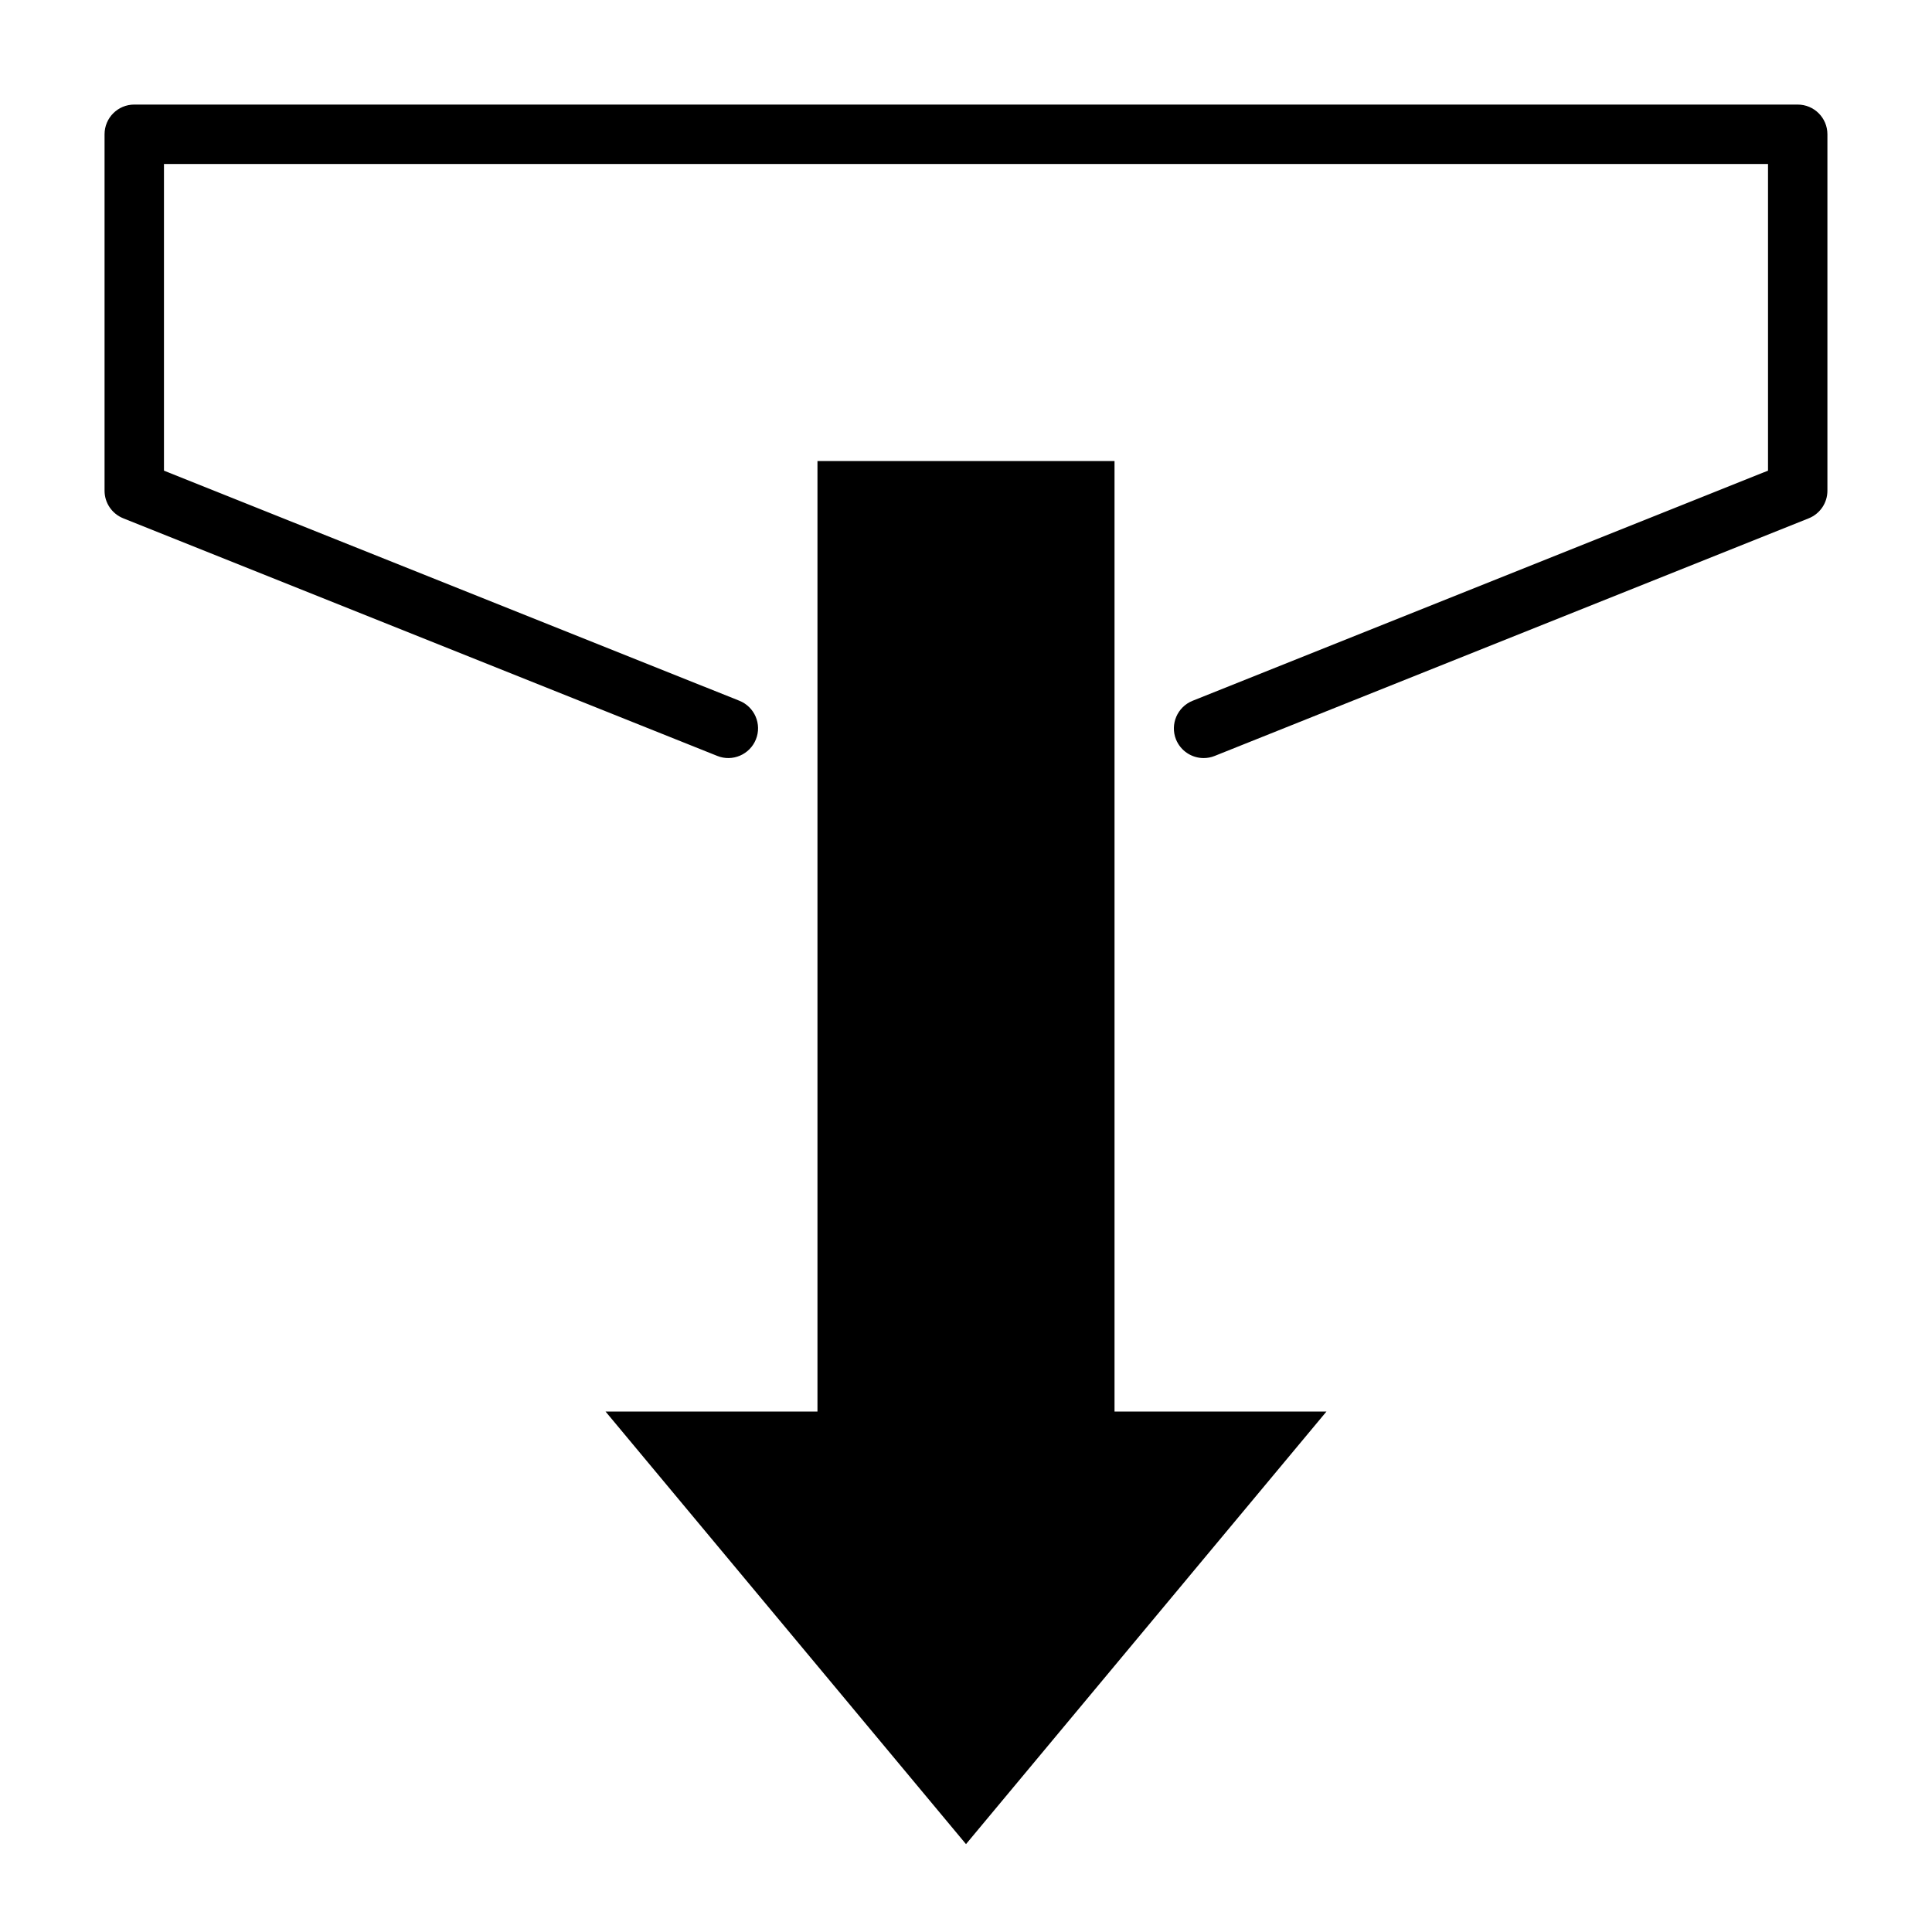 <?xml version="1.0" encoding="UTF-8"?>
<!-- The Best Svg Icon site in the world: iconSvg.co, Visit us! https://iconsvg.co -->
<svg fill="#000000" width="800px" height="800px" version="1.1" viewBox="144 144 512 512" xmlns="http://www.w3.org/2000/svg">
 <g>
  <path d="m620.41 171.71h-440.83c-4.344 0-7.871 3.527-7.871 7.871v94.465c0 3.227 1.969 6.109 4.945 7.305l157.44 62.977c4 1.621 8.613-0.348 10.234-4.394 1.621-4.031-0.348-8.613-4.394-10.234l-152.48-60.973v-81.273h425.09v81.27l-152.5 60.992c-4.031 1.621-6 6.203-4.394 10.234 1.246 3.07 4.203 4.945 7.324 4.945 0.977 0 1.969-0.172 2.93-0.566l157.44-62.977c2.973-1.195 4.941-4.078 4.941-7.305v-94.465c0-4.344-3.527-7.871-7.875-7.871z"/>
  <path d="m439.36 266.18h-78.723v251.9h-56.156l95.52 114.63 95.52-114.63h-56.16z"/>
 </g>
</svg>